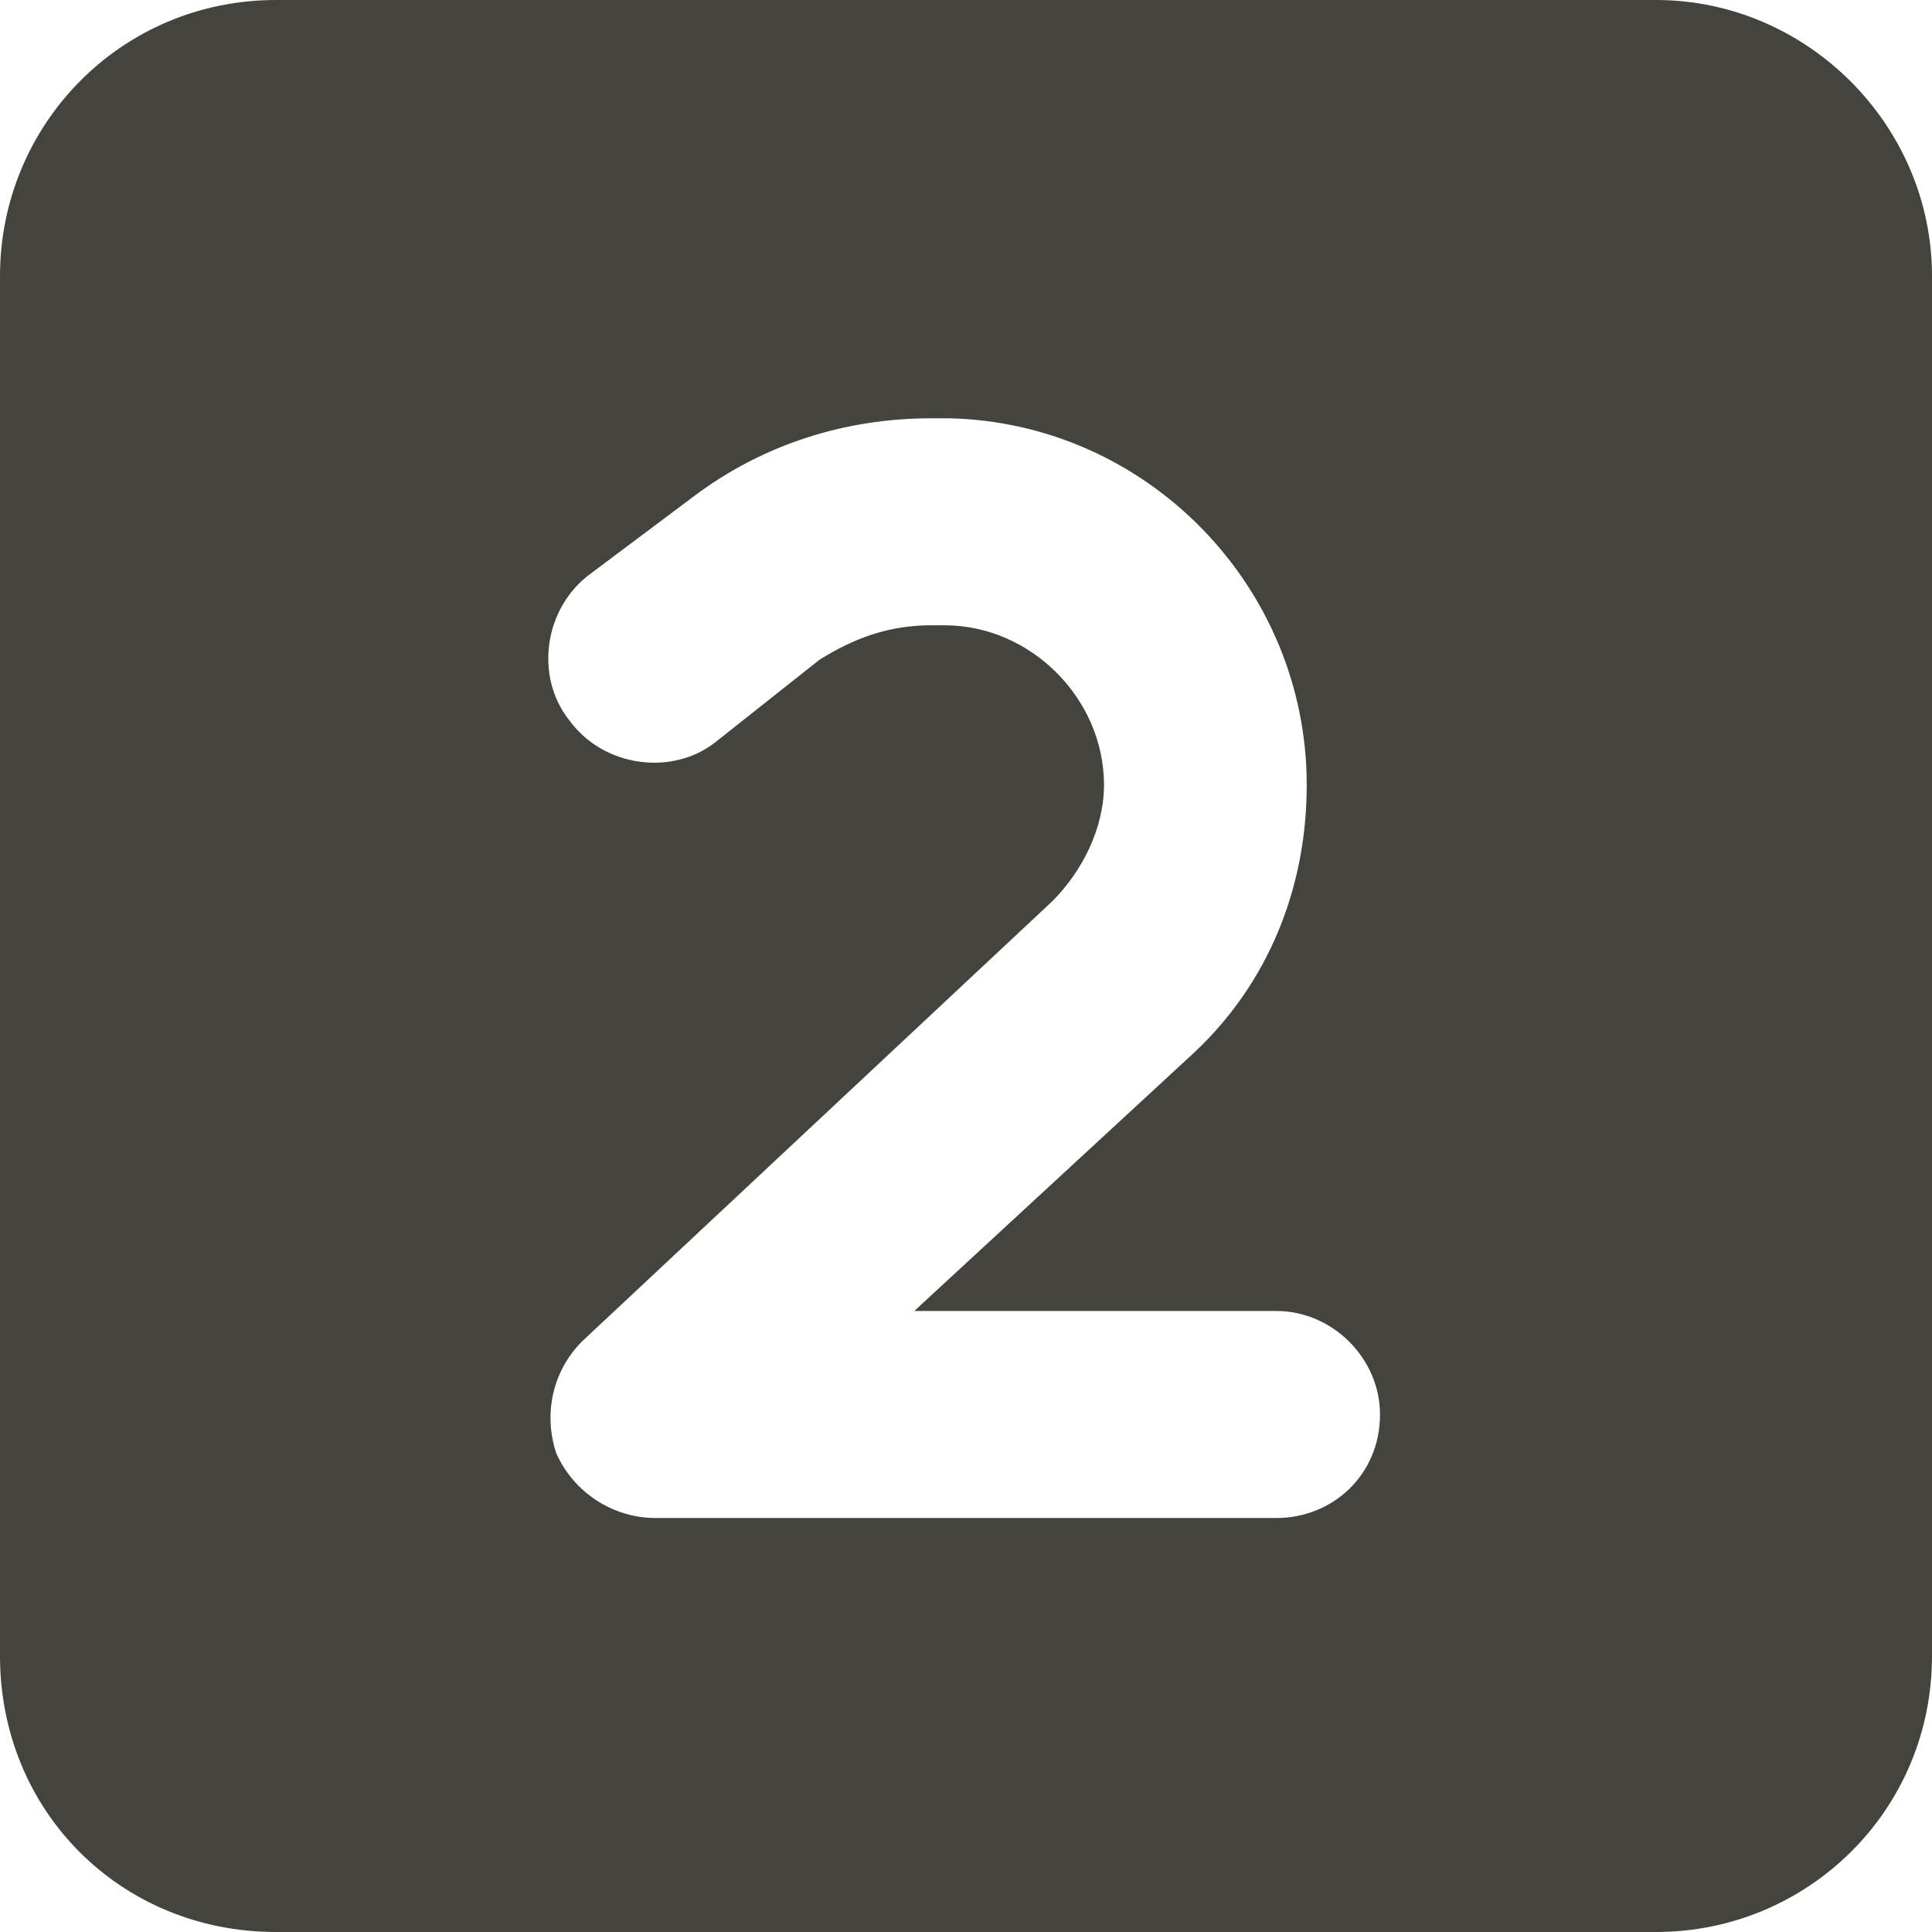 <svg width="14" height="14" viewBox="0 0 14 14" fill="none" xmlns="http://www.w3.org/2000/svg">
<path d="M2 0H12C13.094 0 14 0.906 14 2V12C14 13.125 13.094 14 12 14H2C0.875 14 0 13.125 0 12V2C0 0.906 0.875 0 2 0ZM5.938 4.781C6.188 4.625 6.438 4.531 6.75 4.531H6.844C7.469 4.531 8 5.062 8 5.688C8 6 7.844 6.312 7.625 6.531L4.219 9.719C4 9.938 3.938 10.25 4.031 10.531C4.156 10.812 4.438 11 4.75 11H9.25C9.656 11 10 10.688 10 10.25C10 9.844 9.656 9.5 9.25 9.5H6.625L8.656 7.625C9.188 7.125 9.469 6.438 9.469 5.688C9.469 4.25 8.312 3.062 6.875 3.031H6.75C6.125 3.031 5.531 3.219 5.031 3.594L4.281 4.156C3.938 4.406 3.875 4.906 4.125 5.219C4.375 5.562 4.875 5.625 5.188 5.375L5.938 4.781Z" fill="#45433E"/>
</svg>
